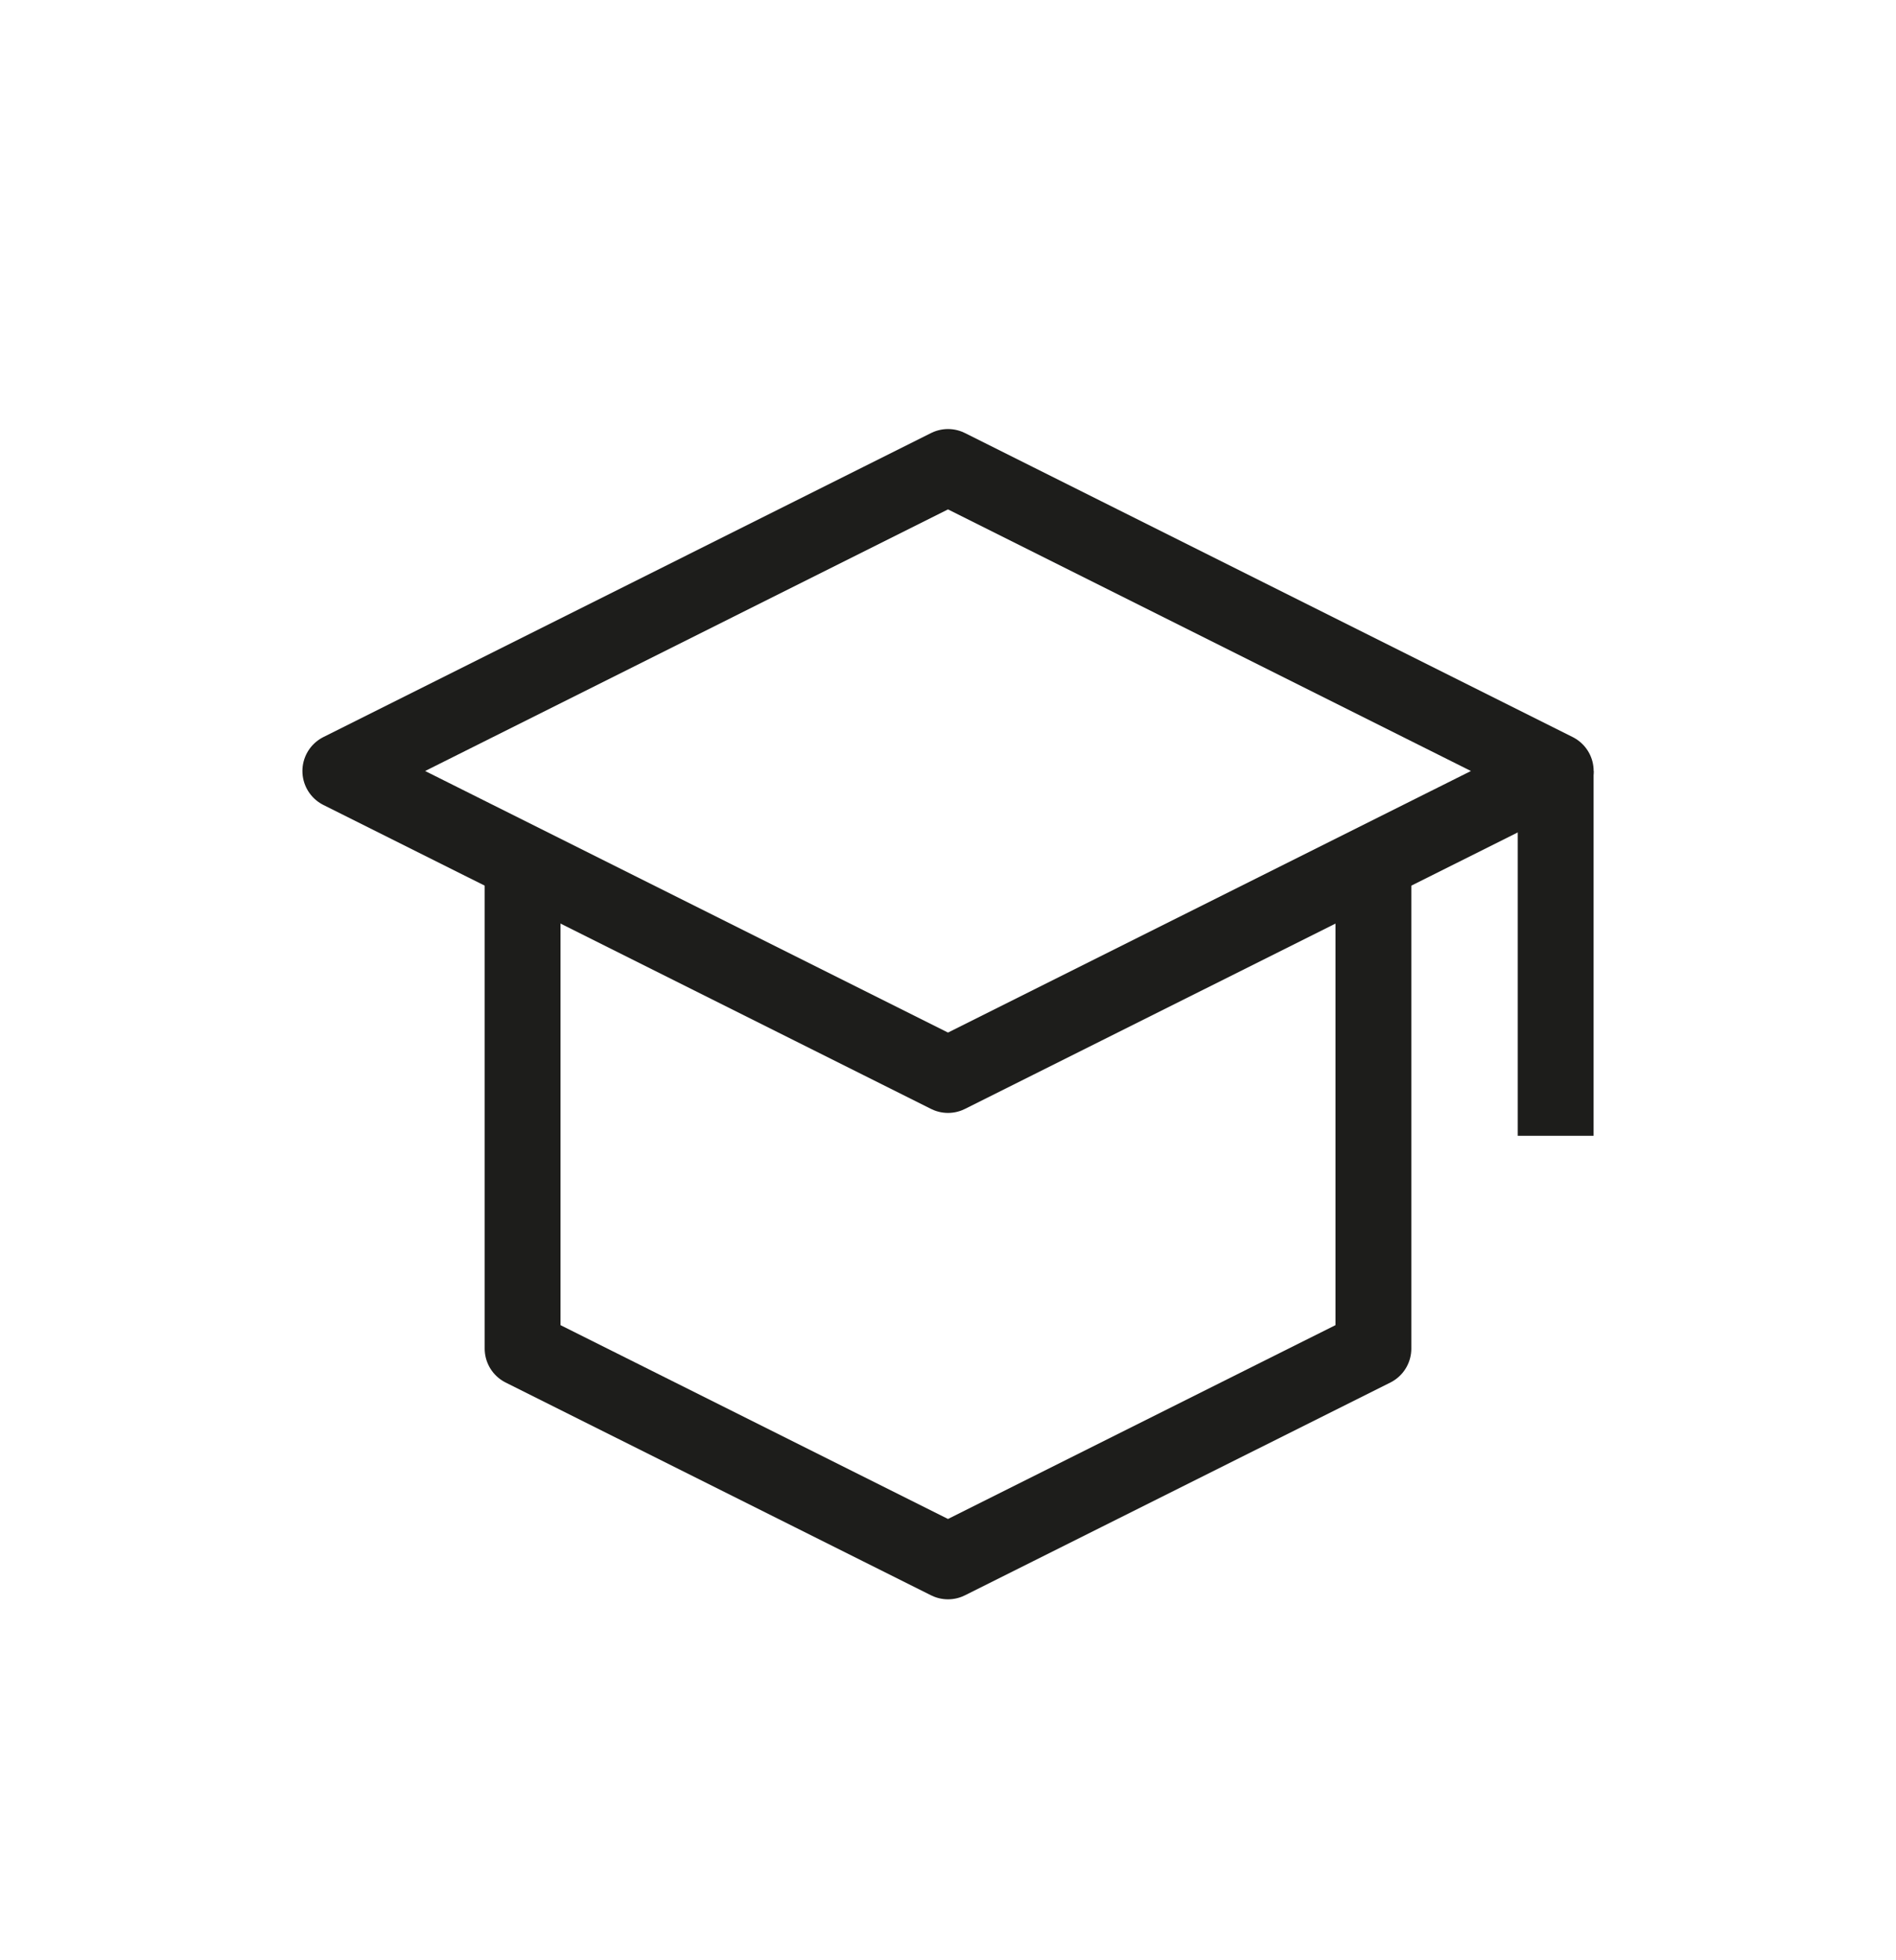 <svg width="30" height="31" viewBox="0 0 30 31" fill="none" xmlns="http://www.w3.org/2000/svg">
<path d="M15 7.385L24.616 12.193L15 17L5.385 12.193L15 7.385Z" stroke="#1D1D1B" stroke-width="1.2" stroke-linejoin="round"/>
<path d="M24.615 17.962V12.192" stroke="#1D1D1B" stroke-width="1.2" stroke-linejoin="round"/>
<path d="M21.731 13.635V21.327C18.898 22.743 15 24.692 15 24.692C15 24.692 11.101 22.743 8.269 21.327V13.635" stroke="#1D1D1B" stroke-width="1.2" stroke-linejoin="round"/>
</svg>

